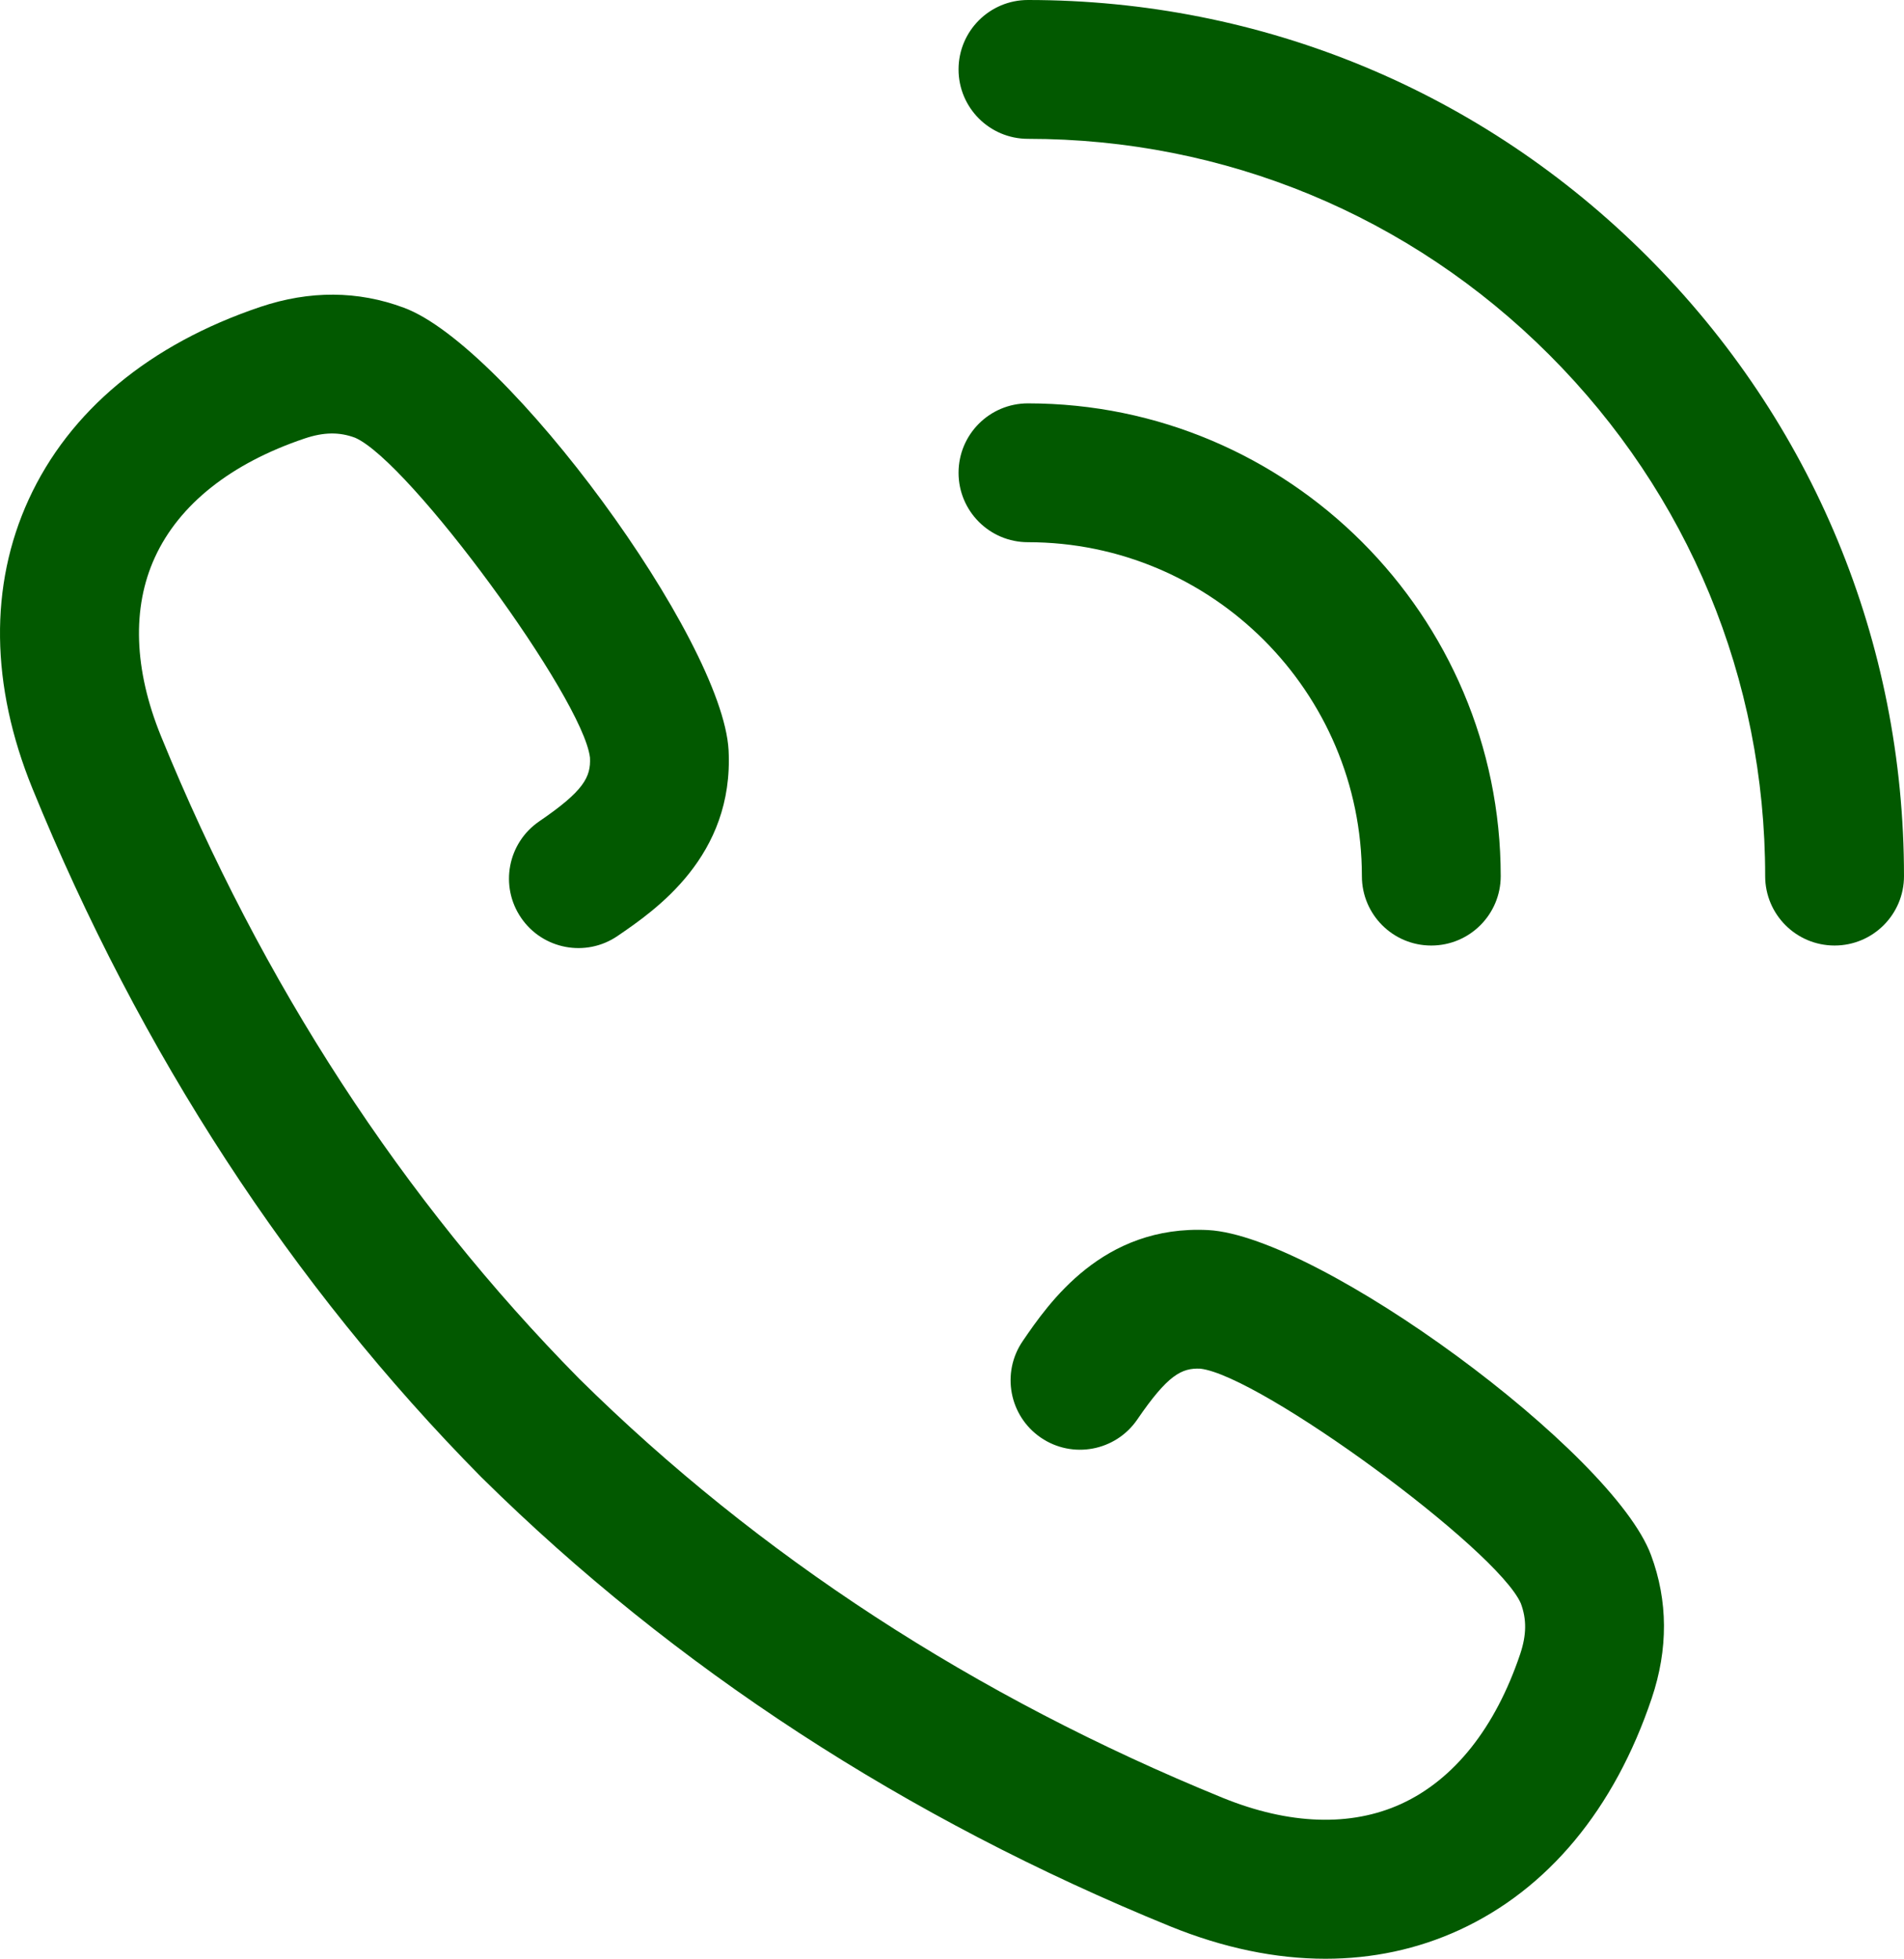 <?xml version="1.0" encoding="iso-8859-1"?>
<!-- Generator: Adobe Illustrator 21.0.0, SVG Export Plug-In . SVG Version: 6.00 Build 0)  -->
<svg version="1.1" id="Laag_1" xmlns="http://www.w3.org/2000/svg" xmlns:xlink="http://www.w3.org/1999/xlink" x="0px" y="0px"
	 viewBox="0 0 164.578 169.297" style="enable-background:new 0 0 164.578 169.297;" xml:space="preserve">
<g>
	<path fill="#025900" d="M142.398,22.176C128.098,7.875,109.078,0,88.855,0c-3.316,0-6,2.688-6,6c0,3.313,2.684,6,6,6
		c17.02,0,33.024,6.629,45.059,18.664c12.035,12.035,18.664,28.039,18.664,45.059c0,3.316,2.684,6,6,6c3.313,0,6-2.684,6-5.996
		C164.578,55.496,156.703,36.481,142.398,22.176L142.398,22.176z M142.398,22.176"/>
	<g>
		<path fill="#025900" d="M117.719,75.727c0,3.312,2.683,6,6,5.996c3.312,0,6-2.684,6-6c-0.004-22.527-18.332-40.856-40.864-40.86
			c-3.316,0-6,2.684-6,6c0,3.313,2.684,6,6,6C104.77,46.863,117.715,59.813,117.719,75.727L117.719,75.727z M117.719,75.727"/>
		<path fill="#025900" d="M104.441,106.317c-9.144-0.473-13.804,6.328-16.039,9.593c-1.871,2.739-1.172,6.469,1.563,8.344
			c2.738,1.871,6.469,1.168,8.34-1.566c2.64-3.86,3.836-4.469,5.461-4.391c5.191,0.609,25.644,15.598,27.691,20.285
			c0.516,1.379,0.496,2.731-0.055,4.379c-2.148,6.371-5.703,10.848-10.281,12.949c-4.351,1.993-9.683,1.813-15.422-0.519
			c-21.422-8.735-40.137-20.918-55.625-36.219c-0.008-0.008-0.012-0.012-0.019-0.019c-15.266-15.473-27.43-34.165-36.149-55.551
			c-2.332-5.742-2.515-11.078-0.519-15.426c2.097-4.578,6.578-8.133,12.945-10.277c1.648-0.555,3-0.575,4.367-0.063
			c4.703,2.055,19.692,22.504,20.297,27.641c0.086,1.683-0.527,2.879-4.383,5.511c-2.738,1.872-3.441,5.602-1.57,8.34
			c1.867,2.735,5.602,3.438,8.336,1.571c3.269-2.235,10.07-6.879,9.598-16.059c-0.52-9.582-19.165-34.969-28.075-38.246
			c-3.964-1.477-8.132-1.5-12.394-0.07c-9.59,3.23-16.516,8.988-20.031,16.652C-0.93,50.61-0.82,59.238,2.793,68.125
			c9.332,22.891,22.383,42.918,38.793,59.531c0.043,0.04,0.082,0.082,0.125,0.122c16.598,16.378,36.601,29.41,59.461,38.726
			c4.578,1.859,9.086,2.793,13.398,2.793c4.059,0,7.946-0.824,11.551-2.476c7.664-3.516,13.422-10.442,16.652-20.04
			c1.43-4.253,1.407-8.418-0.058-12.363C139.426,125.485,114.043,106.84,104.441,106.317L104.441,106.317z M104.441,106.317"/>
	</g>
</g>
</svg>
